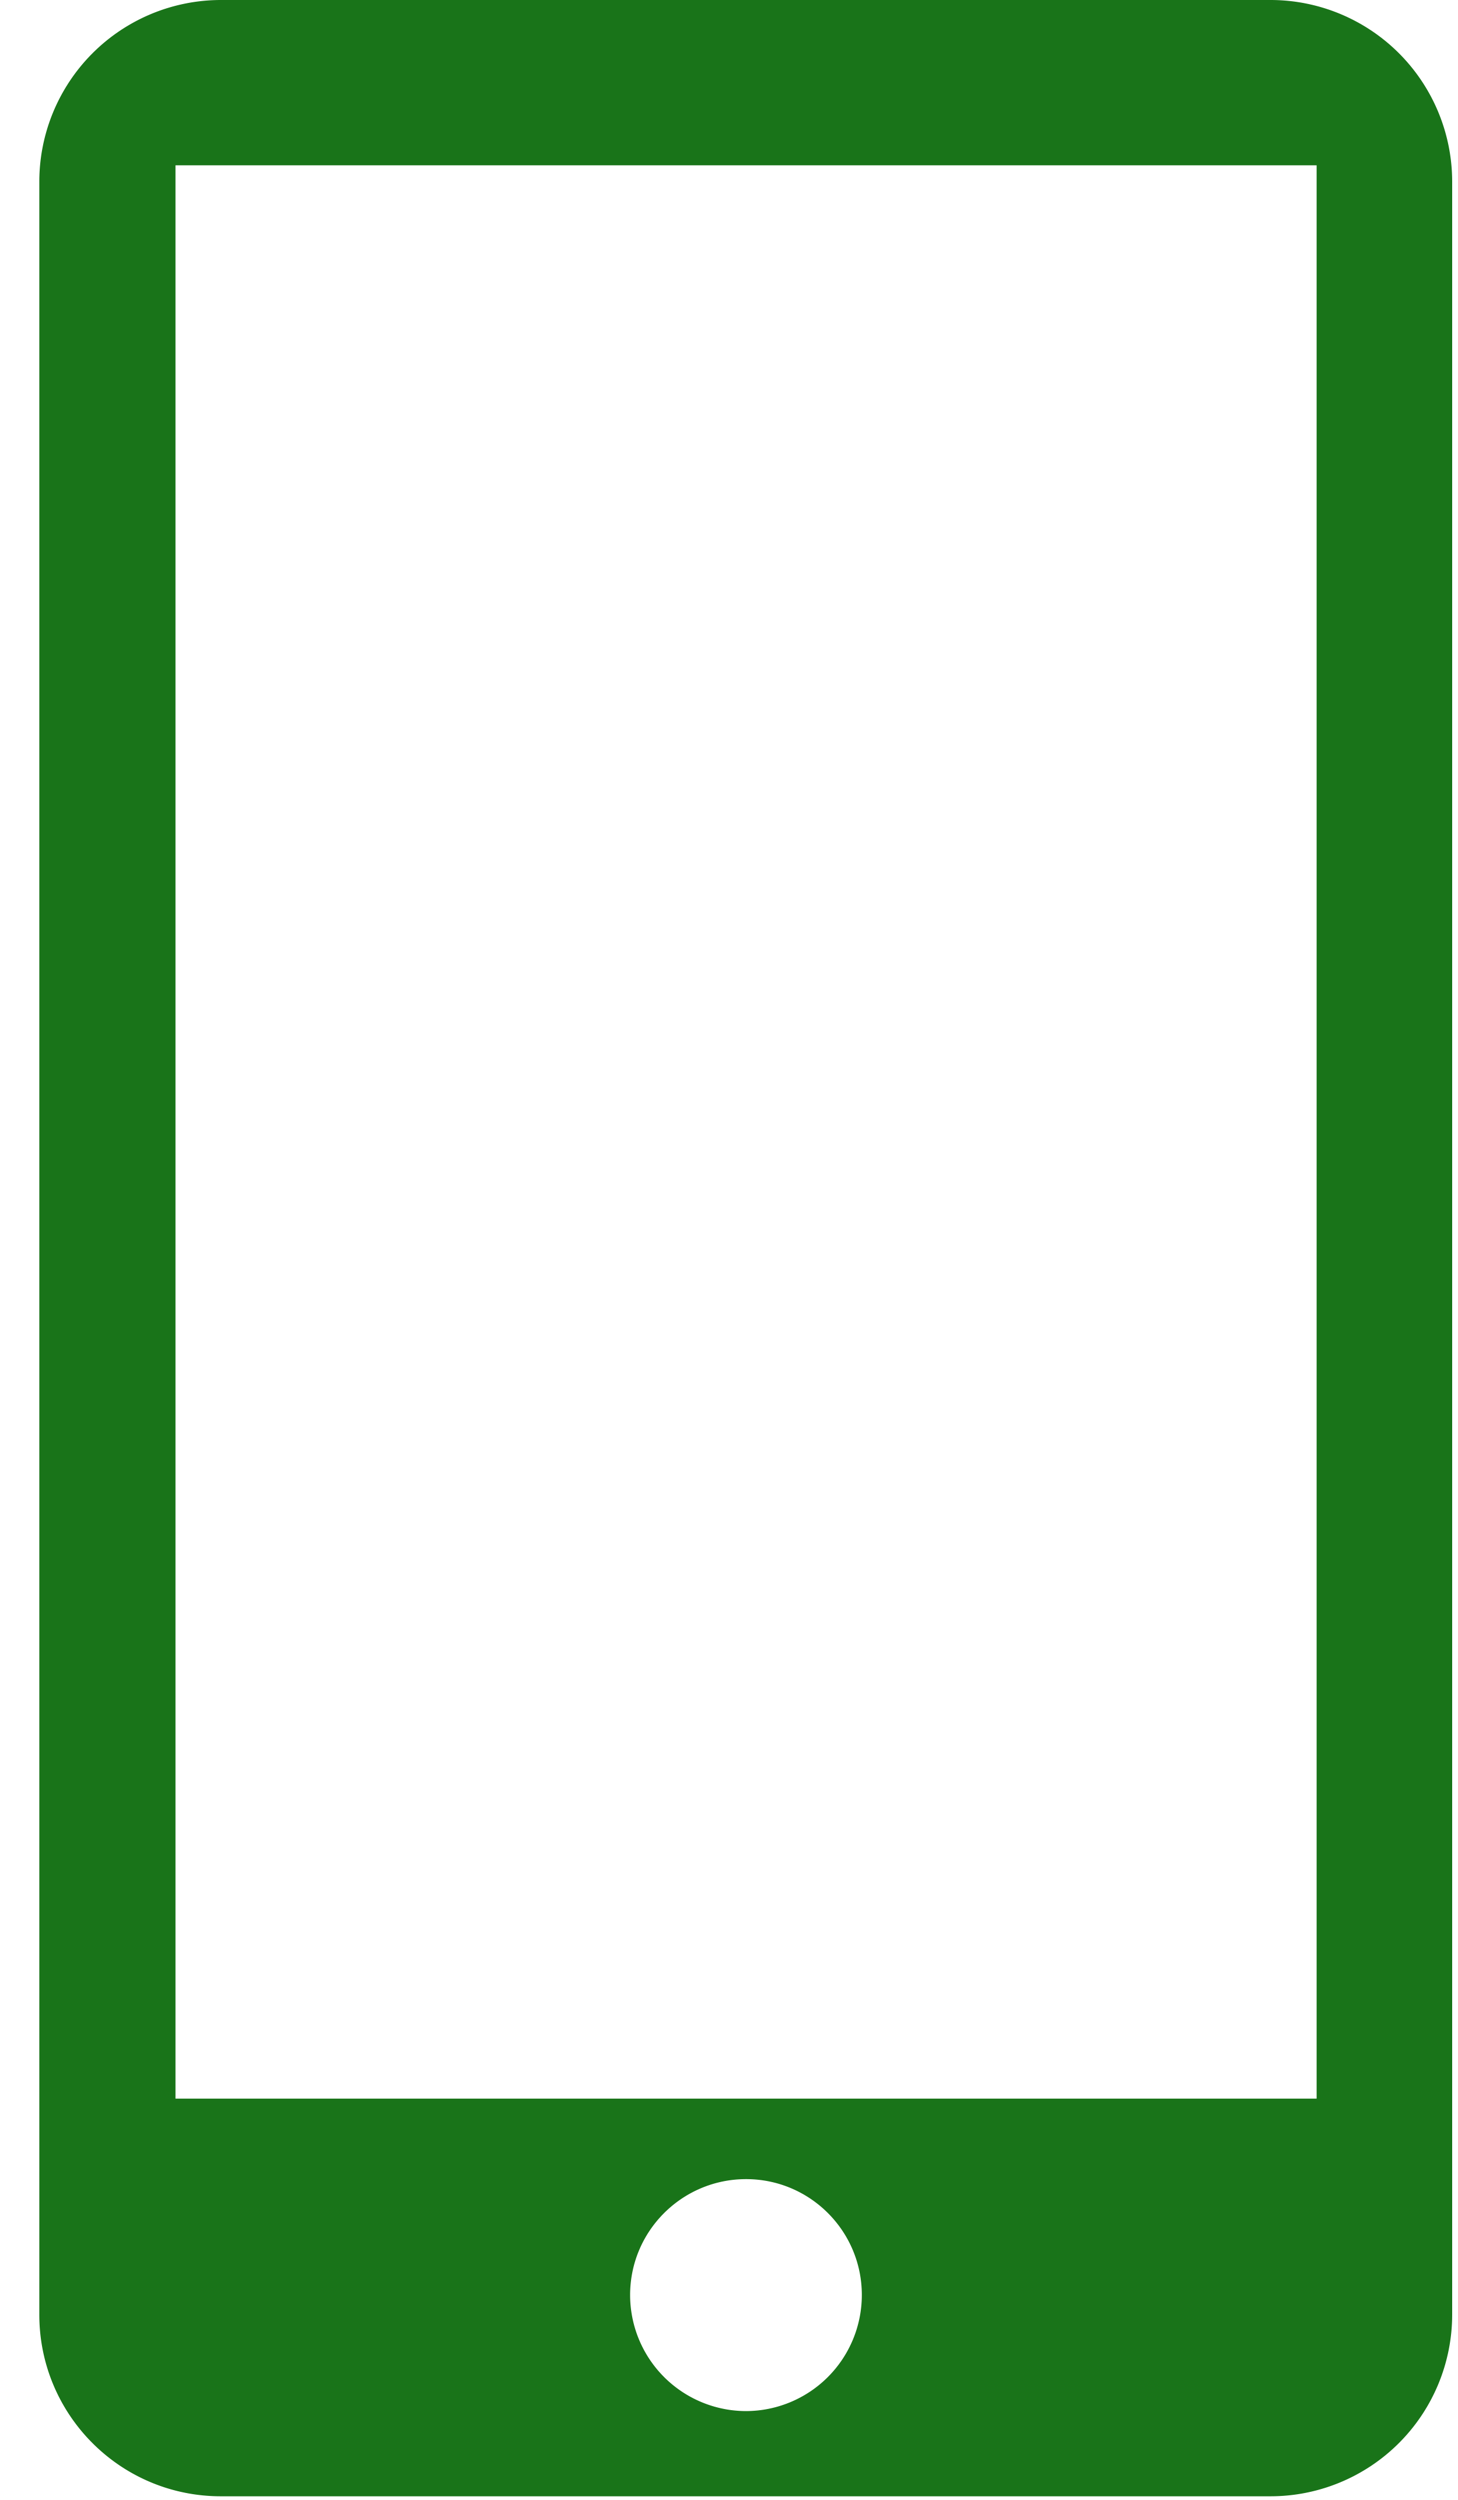 <svg xmlns="http://www.w3.org/2000/svg" width="28" height="48"><path d="M24.4 0H4.243A3.49 3.49 0 0 0 .755 3.492v40.952c0 1.925 1.558 3.488 3.488 3.488H24.4a3.49 3.49 0 0 0 3.488-3.488V3.492A3.49 3.49 0 0 0 24.41 0zM14.328 46.296a2.23 2.23 0 0 1-2.227-2.229c0-1.23 1-2.225 2.227-2.225s2.223.996 2.223 2.225a2.23 2.23 0 0 1-2.223 2.229zm10.957-6H3.37V3.174h21.915v37.132z" fill-rule="nonzero" fill="#197419"/></svg>